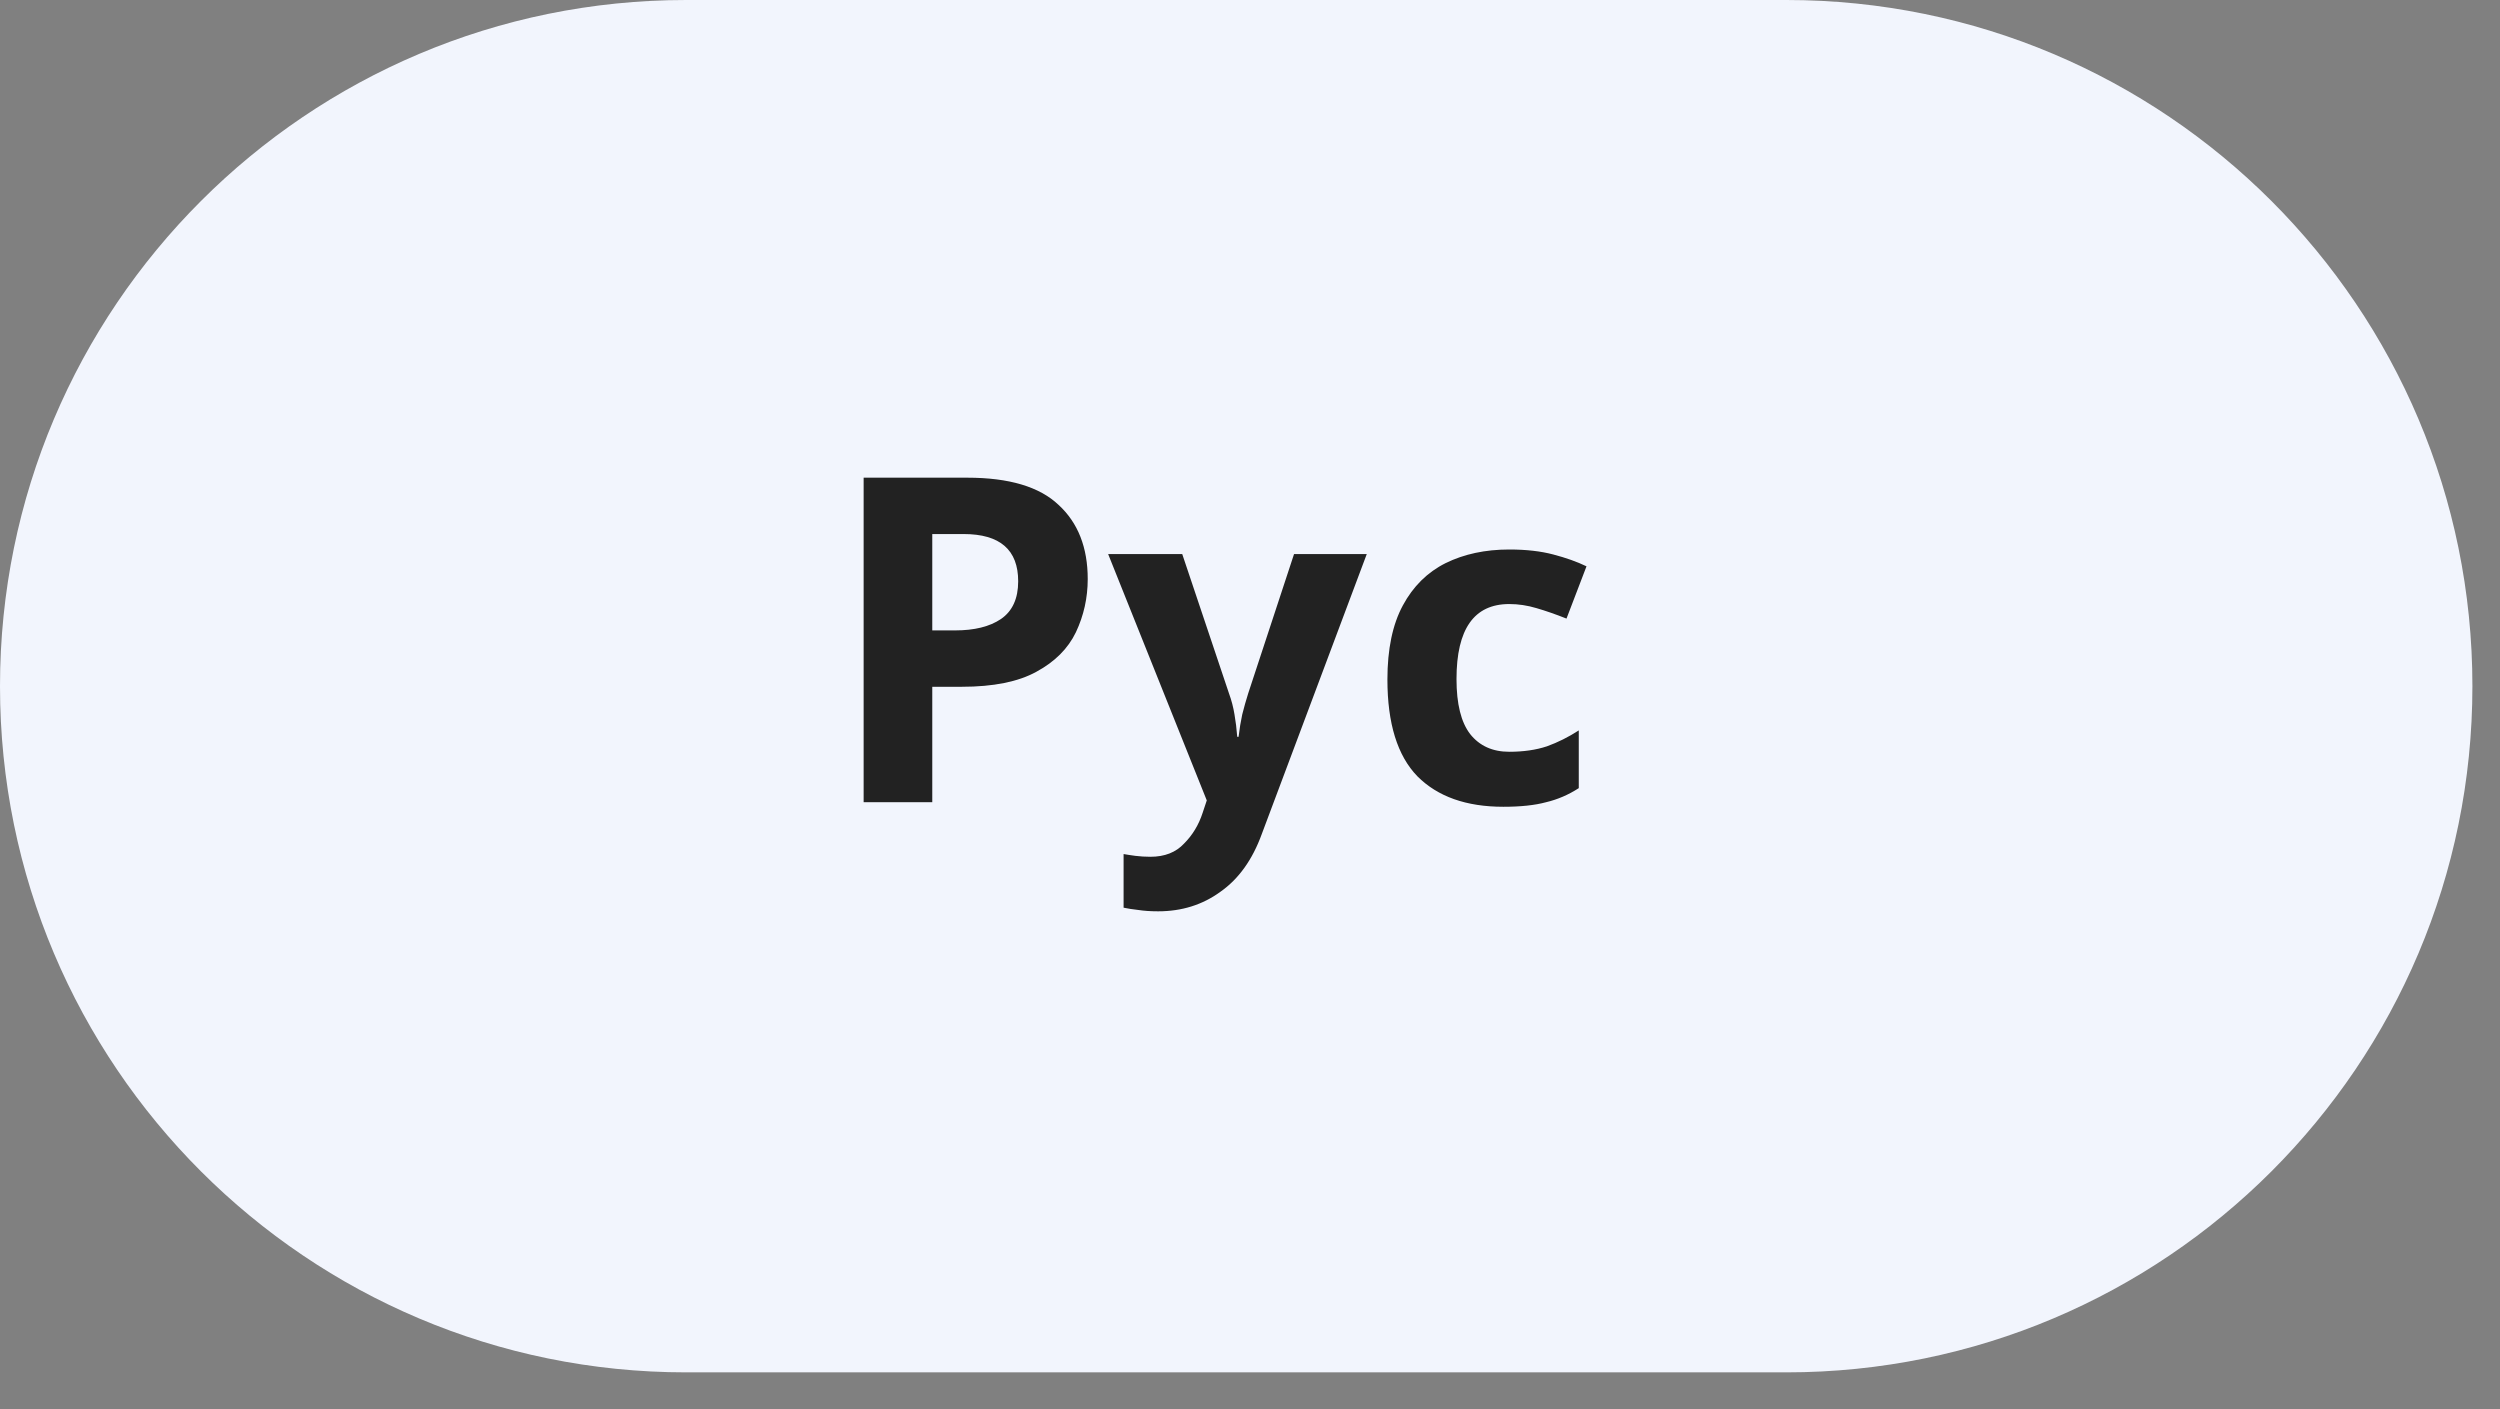 <?xml version="1.0" encoding="UTF-8"?> <svg xmlns="http://www.w3.org/2000/svg" width="55" height="31" viewBox="0 0 55 31" fill="none"><rect x="0" y="0" width="55" height="31" fill="#808080" stroke="none"/> <path d="M39.298 0H15.096C6.759 0 2.86102e-06 6.759 2.86102e-06 15.096C2.86102e-06 23.433 6.759 30.192 15.096 30.192H39.298C47.635 30.192 54.393 23.433 54.393 15.096C54.393 6.759 47.635 0 39.298 0Z" fill="#F2F5FD"></path> <path d="M21.28 10.509C22.2 10.509 22.87 10.709 23.29 11.109C23.717 11.502 23.93 12.046 23.93 12.739C23.93 13.152 23.843 13.542 23.67 13.909C23.497 14.269 23.207 14.559 22.8 14.779C22.4 14.999 21.853 15.109 21.16 15.109H20.51V17.649H19V10.509H21.28ZM21.2 11.749H20.51V13.869H21.01C21.437 13.869 21.773 13.786 22.02 13.619C22.273 13.446 22.4 13.169 22.4 12.789C22.4 12.096 22 11.749 21.2 11.749ZM24.379 12.189H26.009L27.039 15.259C27.093 15.406 27.133 15.559 27.159 15.719C27.186 15.872 27.206 16.036 27.219 16.209H27.249C27.269 16.036 27.296 15.872 27.329 15.719C27.369 15.559 27.413 15.406 27.459 15.259L28.469 12.189H30.069L27.759 18.349C27.553 18.916 27.249 19.339 26.849 19.619C26.456 19.906 25.999 20.049 25.479 20.049C25.313 20.049 25.166 20.039 25.039 20.019C24.919 20.006 24.813 19.989 24.719 19.969V18.789C24.793 18.802 24.879 18.816 24.979 18.829C25.086 18.842 25.196 18.849 25.309 18.849C25.623 18.849 25.869 18.752 26.049 18.559C26.236 18.372 26.373 18.146 26.459 17.879L26.549 17.609L24.379 12.189ZM33.073 17.749C32.259 17.749 31.629 17.526 31.183 17.079C30.743 16.626 30.523 15.916 30.523 14.949C30.523 14.282 30.636 13.739 30.863 13.319C31.089 12.899 31.403 12.589 31.803 12.389C32.209 12.189 32.676 12.089 33.203 12.089C33.576 12.089 33.899 12.126 34.173 12.199C34.453 12.272 34.696 12.359 34.903 12.459L34.463 13.609C34.229 13.516 34.009 13.439 33.803 13.379C33.603 13.319 33.403 13.289 33.203 13.289C32.429 13.289 32.043 13.839 32.043 14.939C32.043 15.486 32.143 15.889 32.343 16.149C32.549 16.409 32.836 16.539 33.203 16.539C33.516 16.539 33.793 16.499 34.033 16.419C34.273 16.332 34.506 16.216 34.733 16.069V17.339C34.506 17.486 34.266 17.589 34.013 17.649C33.766 17.716 33.453 17.749 33.073 17.749Z" fill="#222222"></path> </svg> 